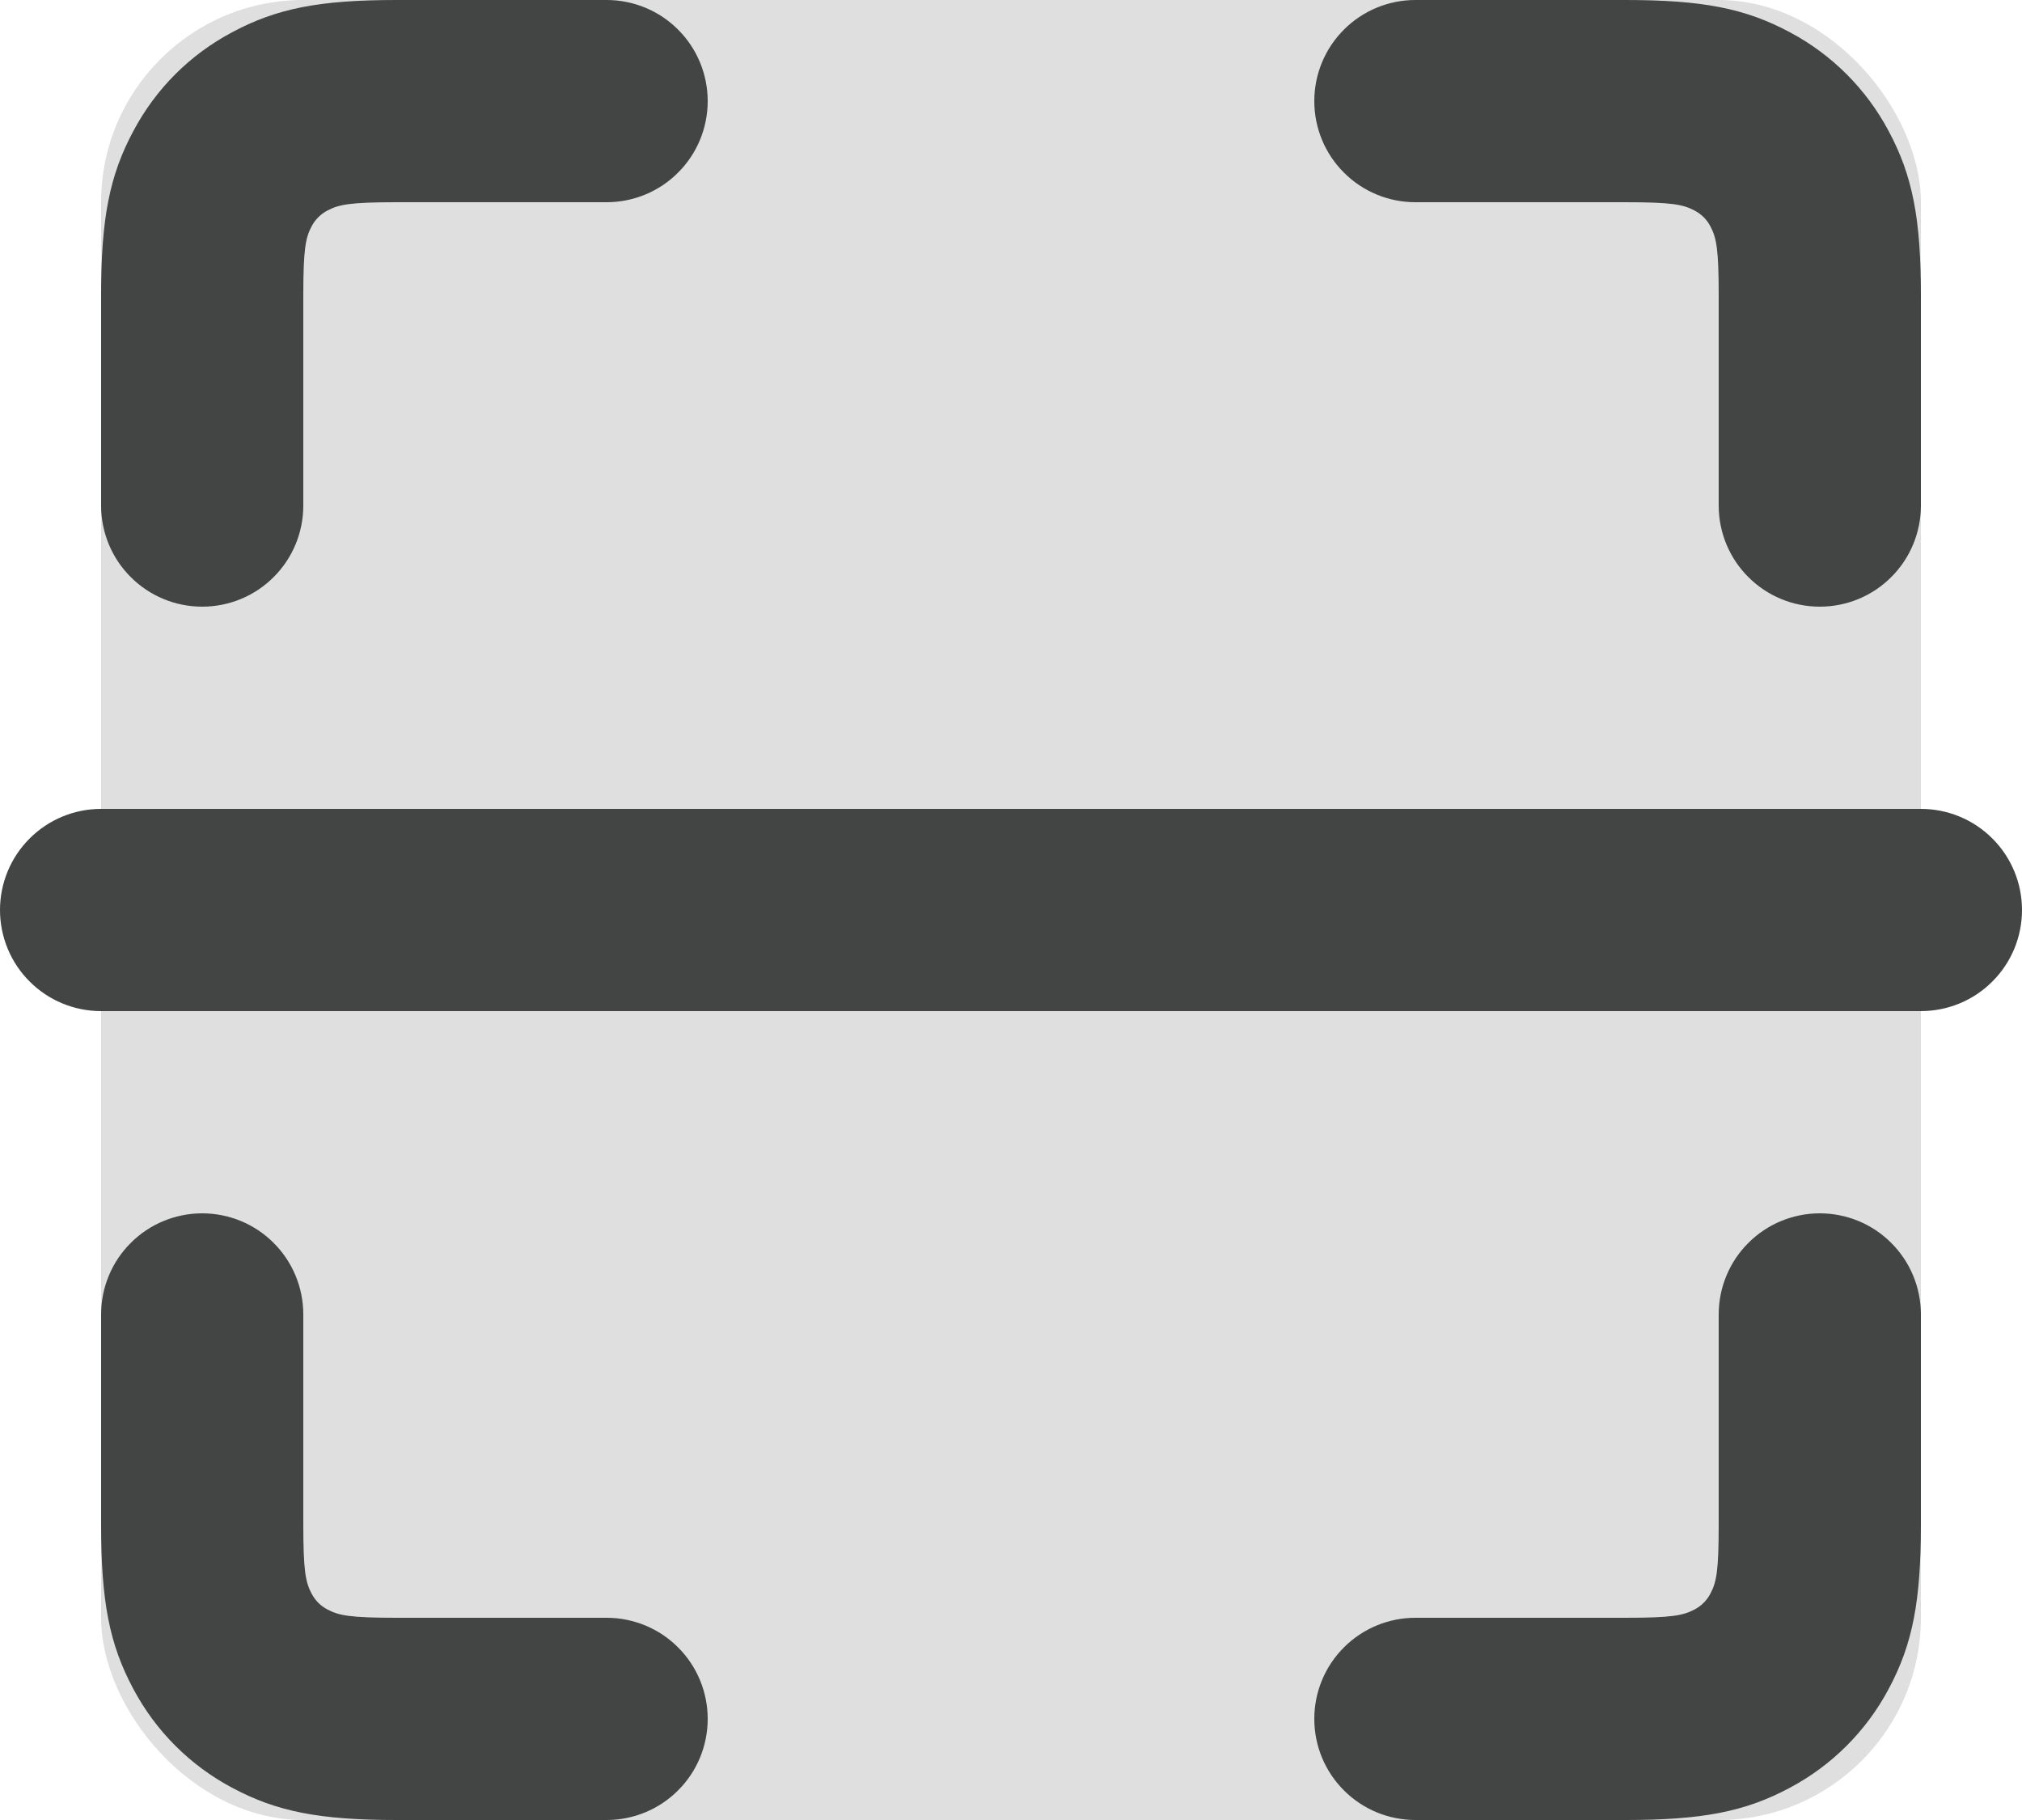 <svg width="20" height="18" viewBox="0 0 20 18" fill="none" xmlns="http://www.w3.org/2000/svg">
<g id="Group 3889">
<rect id="Rectangle 1054" x="1" width="18" height="18" rx="2" fill="#DFDFDF"/>
<path id="Vector" fill-rule="evenodd" clip-rule="evenodd" d="M3 5C3 5.265 2.895 5.52 2.707 5.707C2.52 5.895 2.265 6 2 6C1.735 6 1.48 5.895 1.293 5.707C1.105 5.52 1 5.265 1 5V2.923C1 2.163 1.082 1.738 1.319 1.296C1.542 0.877 1.877 0.542 2.296 0.319C2.738 0.082 3.162 0 3.923 0H6C6.265 0 6.52 0.105 6.707 0.293C6.895 0.48 7 0.735 7 1C7 1.265 6.895 1.52 6.707 1.707C6.52 1.895 6.265 2 6 2H3.923C3.464 2 3.353 2.022 3.239 2.082C3.172 2.117 3.117 2.172 3.082 2.239C3.022 2.352 3 2.464 3 2.923V5ZM6 16C6.265 16 6.52 16.105 6.707 16.293C6.895 16.48 7 16.735 7 17C7 17.265 6.895 17.52 6.707 17.707C6.52 17.895 6.265 18 6 18H3.923C3.163 18 2.738 17.918 2.296 17.681C1.88 17.46 1.54 17.12 1.319 16.704C1.082 16.262 1 15.838 1 15.077V13C1 12.735 1.105 12.48 1.293 12.293C1.48 12.105 1.735 12 2 12C2.265 12 2.52 12.105 2.707 12.293C2.895 12.48 3 12.735 3 13V15.077C3 15.536 3.022 15.647 3.082 15.761C3.12 15.831 3.169 15.881 3.239 15.918C3.352 15.978 3.464 16 3.923 16H6ZM13 1C13 1.265 13.105 1.52 13.293 1.707C13.48 1.895 13.735 2 14 2H16.077C16.536 2 16.647 2.022 16.761 2.082C16.831 2.12 16.881 2.169 16.918 2.239C16.978 2.352 17 2.464 17 2.923V5C17 5.265 17.105 5.52 17.293 5.707C17.48 5.895 17.735 6 18 6C18.265 6 18.52 5.895 18.707 5.707C18.895 5.52 19 5.265 19 5V2.923C19 2.163 18.918 1.738 18.681 1.296C18.46 0.88 18.12 0.54 17.704 0.319C17.262 0.082 16.838 0 16.077 0H14C13.735 0 13.48 0.105 13.293 0.293C13.105 0.48 13 0.735 13 1ZM17 13C17 12.735 17.105 12.48 17.293 12.293C17.48 12.105 17.735 12 18 12C18.265 12 18.52 12.105 18.707 12.293C18.895 12.48 19 12.735 19 13V15.077C19 15.837 18.918 16.262 18.681 16.704C18.46 17.12 18.12 17.46 17.704 17.681C17.262 17.918 16.838 18 16.077 18H14C13.735 18 13.48 17.895 13.293 17.707C13.105 17.52 13 17.265 13 17C13 16.735 13.105 16.48 13.293 16.293C13.48 16.105 13.735 16 14 16H16.077C16.536 16 16.647 15.978 16.761 15.918C16.828 15.883 16.883 15.828 16.918 15.761C16.978 15.648 17 15.536 17 15.077V13ZM1 8C0.735 8 0.48 8.105 0.293 8.293C0.105 8.48 0 8.735 0 9C0 9.265 0.105 9.52 0.293 9.707C0.48 9.895 0.735 10 1 10H19C19.265 10 19.52 9.895 19.707 9.707C19.895 9.52 20 9.265 20 9C20 8.735 19.895 8.48 19.707 8.293C19.52 8.105 19.265 8 19 8H1Z" fill="#434444"/>
</g>
</svg>
